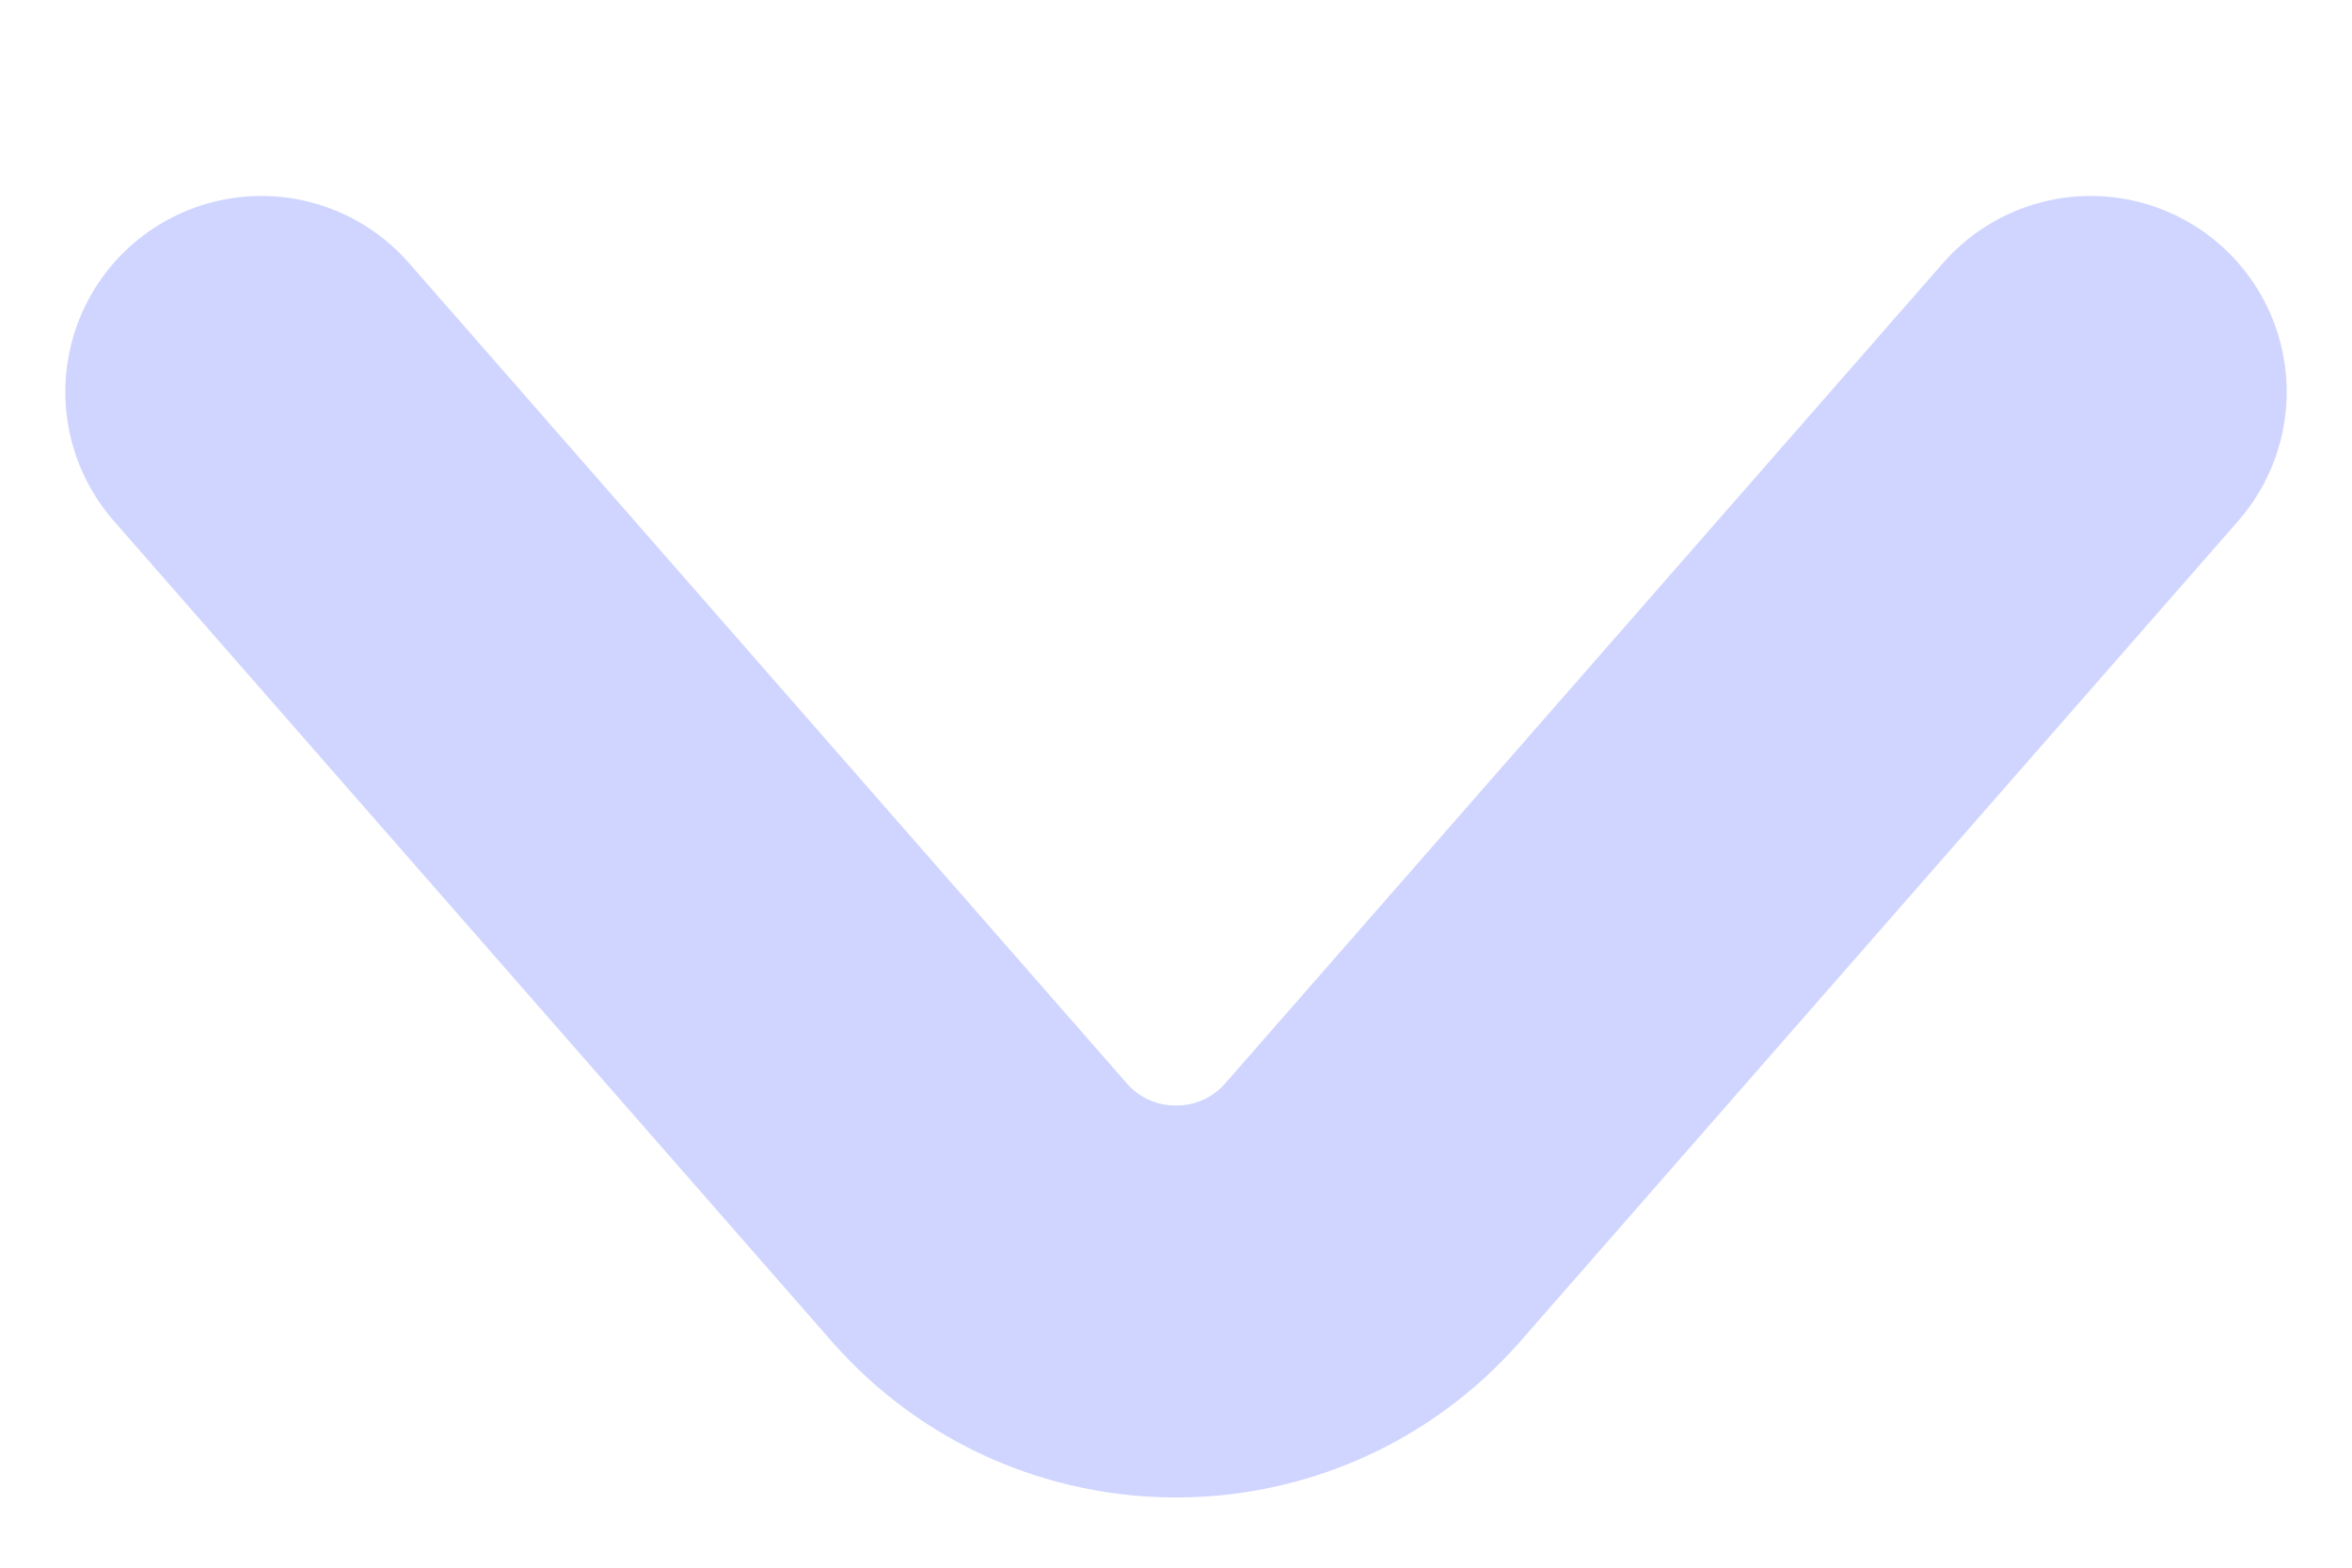 <svg width="9" height="6" viewBox="0 0 9 6" fill="none" xmlns="http://www.w3.org/2000/svg">
<path d="M1 1.5L3.747 4.64C4.146 5.095 4.854 5.095 5.253 4.64L8 1.5" stroke="#D0D5FF" stroke-width="1.5" stroke-linecap="round"/>
</svg>
